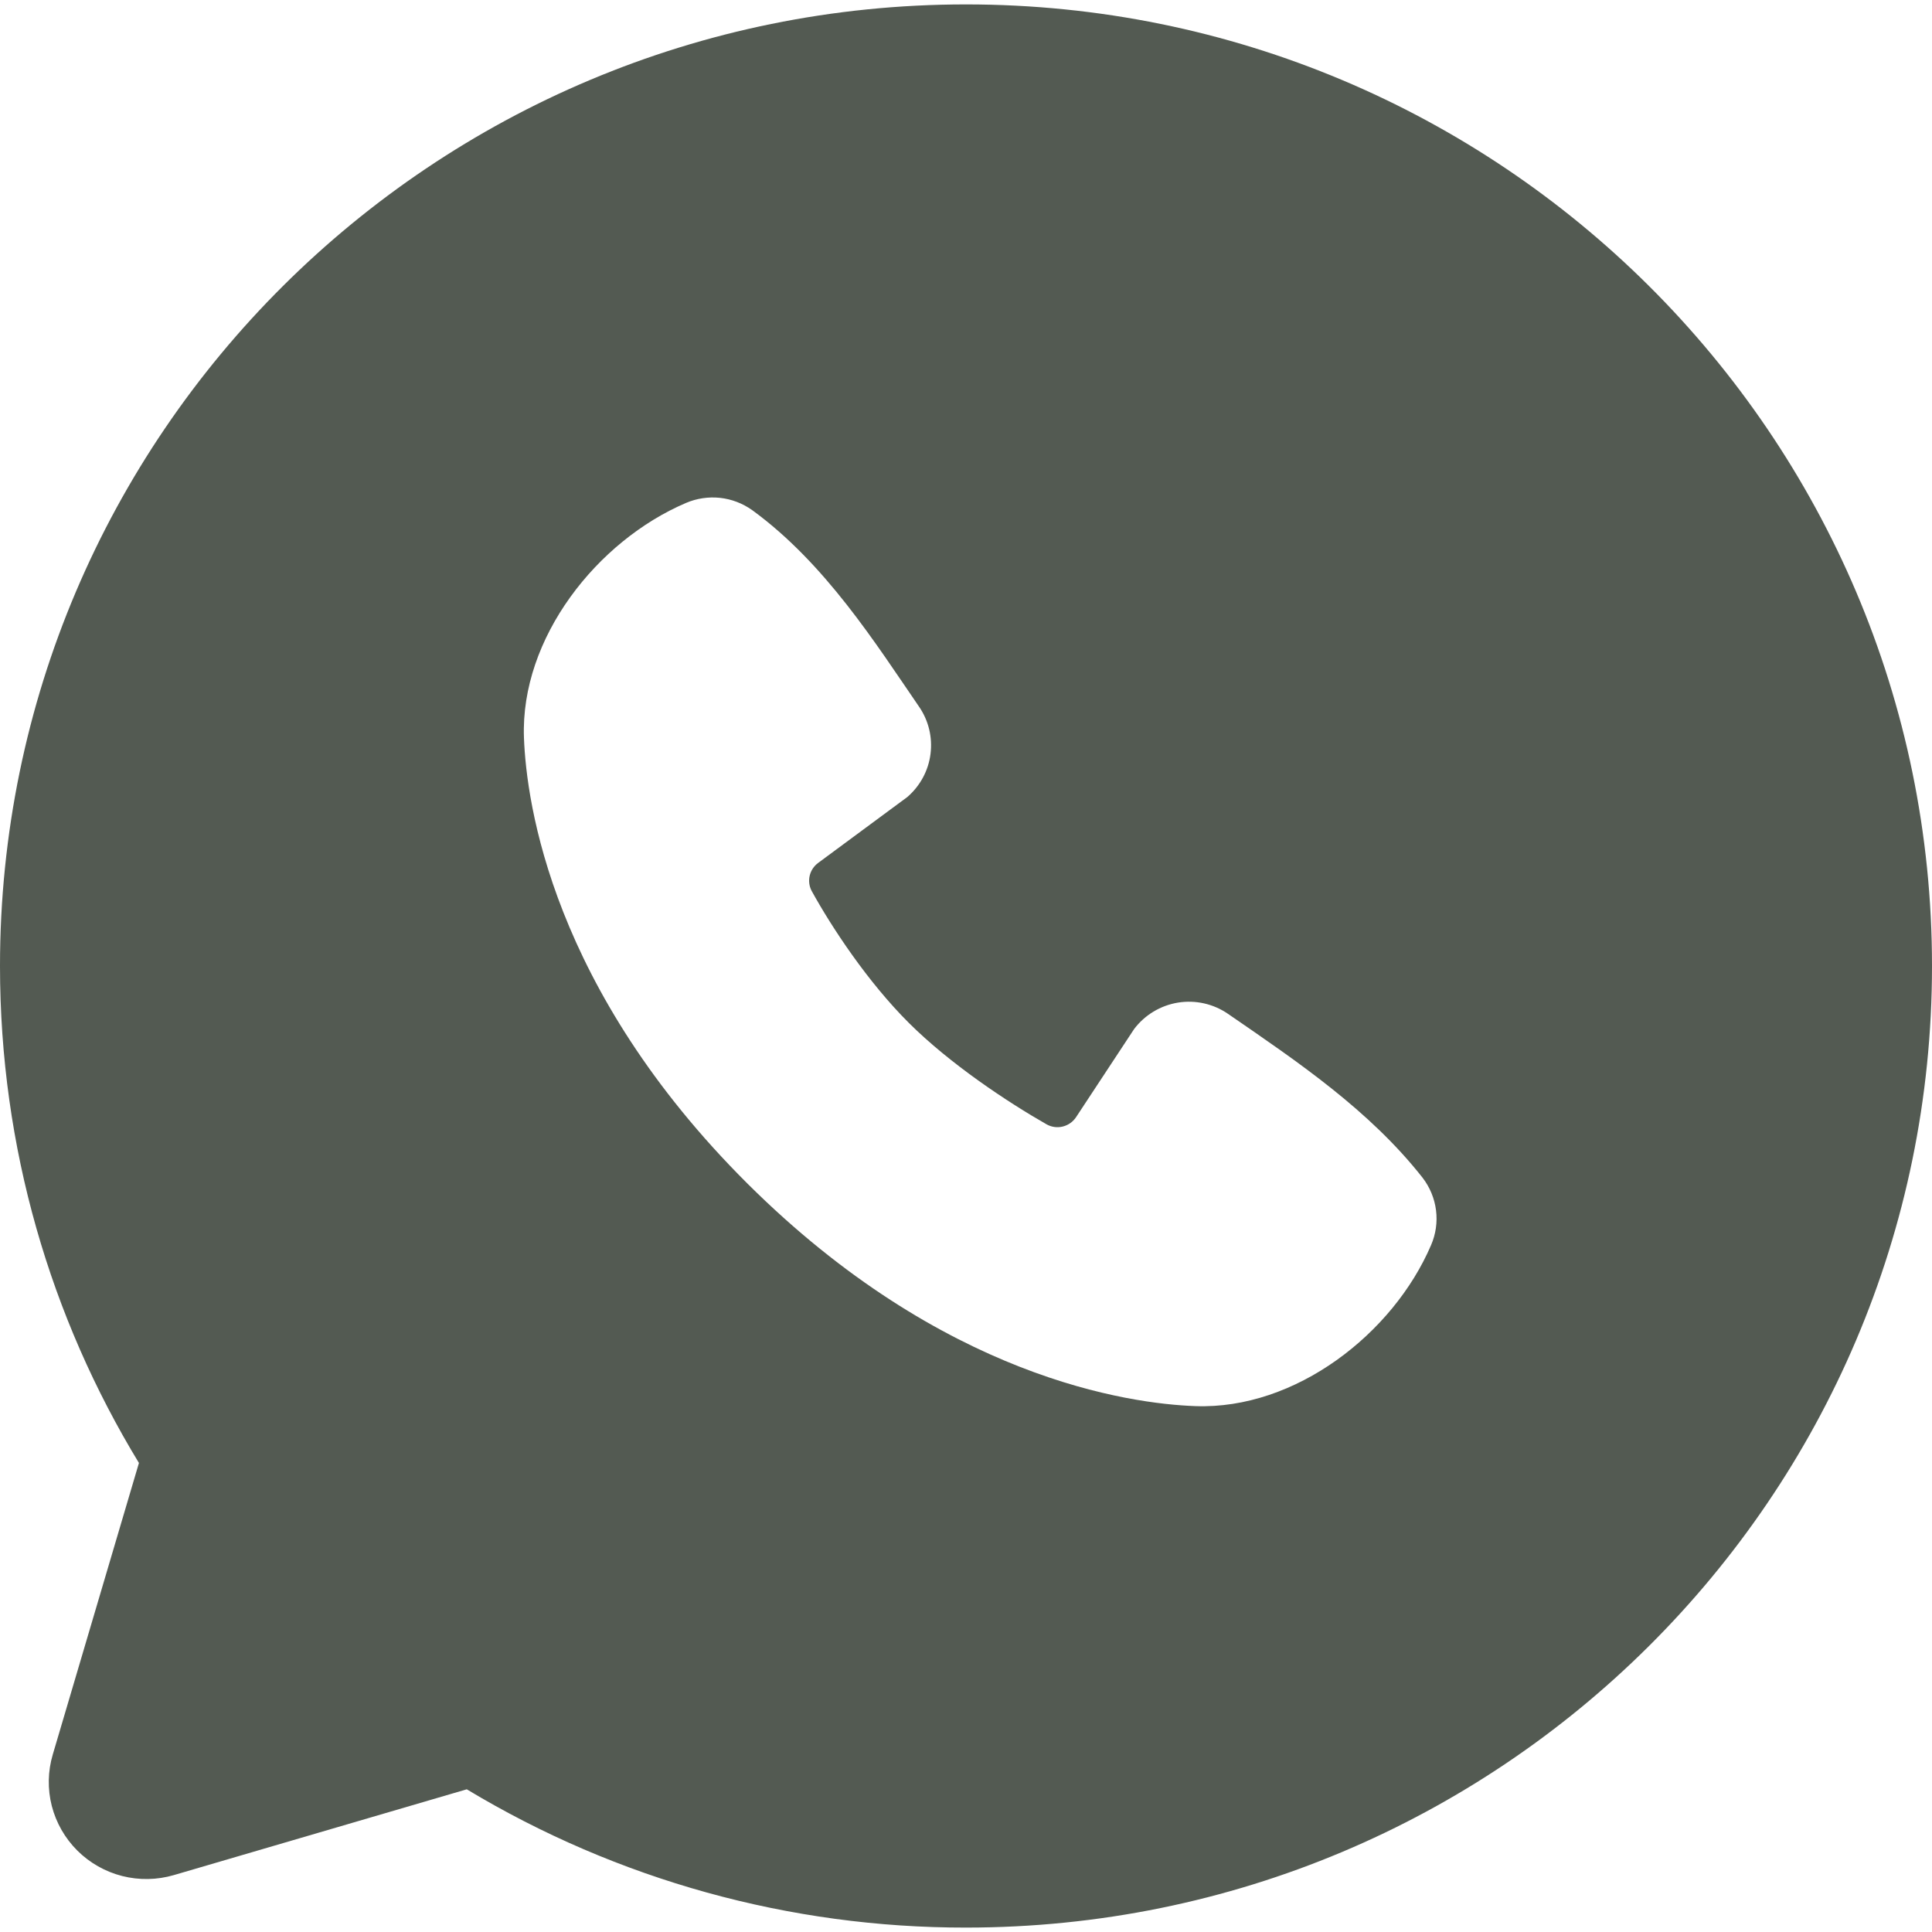 <?xml version="1.0" encoding="UTF-8"?> <svg xmlns="http://www.w3.org/2000/svg" width="35" height="35" viewBox="0 0 35 35" fill="none"><path fill-rule="evenodd" clip-rule="evenodd" d="M17.5 0.08C7.835 0.08 0 7.879 0 17.5C0 20.793 0.919 23.876 2.517 26.503L0.956 31.785C0.866 32.088 0.86 32.41 0.938 32.716C1.017 33.022 1.177 33.302 1.401 33.525C1.626 33.749 1.907 33.908 2.214 33.986C2.522 34.064 2.845 34.058 3.15 33.969L8.456 32.415C11.184 34.058 14.312 34.924 17.5 34.92C27.165 34.92 35 27.121 35 17.5C35 7.879 27.165 0.08 17.5 0.08ZM13.541 21.442C17.082 24.965 20.461 25.43 21.654 25.473C23.469 25.54 25.237 24.16 25.924 22.559C26.011 22.36 26.042 22.141 26.015 21.926C25.988 21.711 25.903 21.506 25.77 21.334C24.811 20.115 23.515 19.239 22.248 18.368C21.983 18.185 21.658 18.112 21.341 18.163C21.023 18.215 20.738 18.387 20.545 18.643L19.495 20.237C19.439 20.322 19.354 20.383 19.254 20.408C19.155 20.433 19.05 20.419 18.961 20.369C18.249 19.963 17.211 19.274 16.466 18.532C15.72 17.789 15.069 16.803 14.704 16.14C14.659 16.055 14.647 15.958 14.668 15.865C14.69 15.772 14.744 15.69 14.821 15.633L16.438 14.438C16.669 14.238 16.819 13.961 16.857 13.659C16.896 13.357 16.822 13.051 16.648 12.8C15.864 11.658 14.95 10.205 13.626 9.241C13.454 9.119 13.254 9.042 13.044 9.019C12.835 8.997 12.622 9.028 12.428 9.111C10.819 9.797 9.425 11.556 9.492 13.366C9.536 14.554 10.003 17.918 13.541 21.442Z" fill="#535A52"></path></svg> 